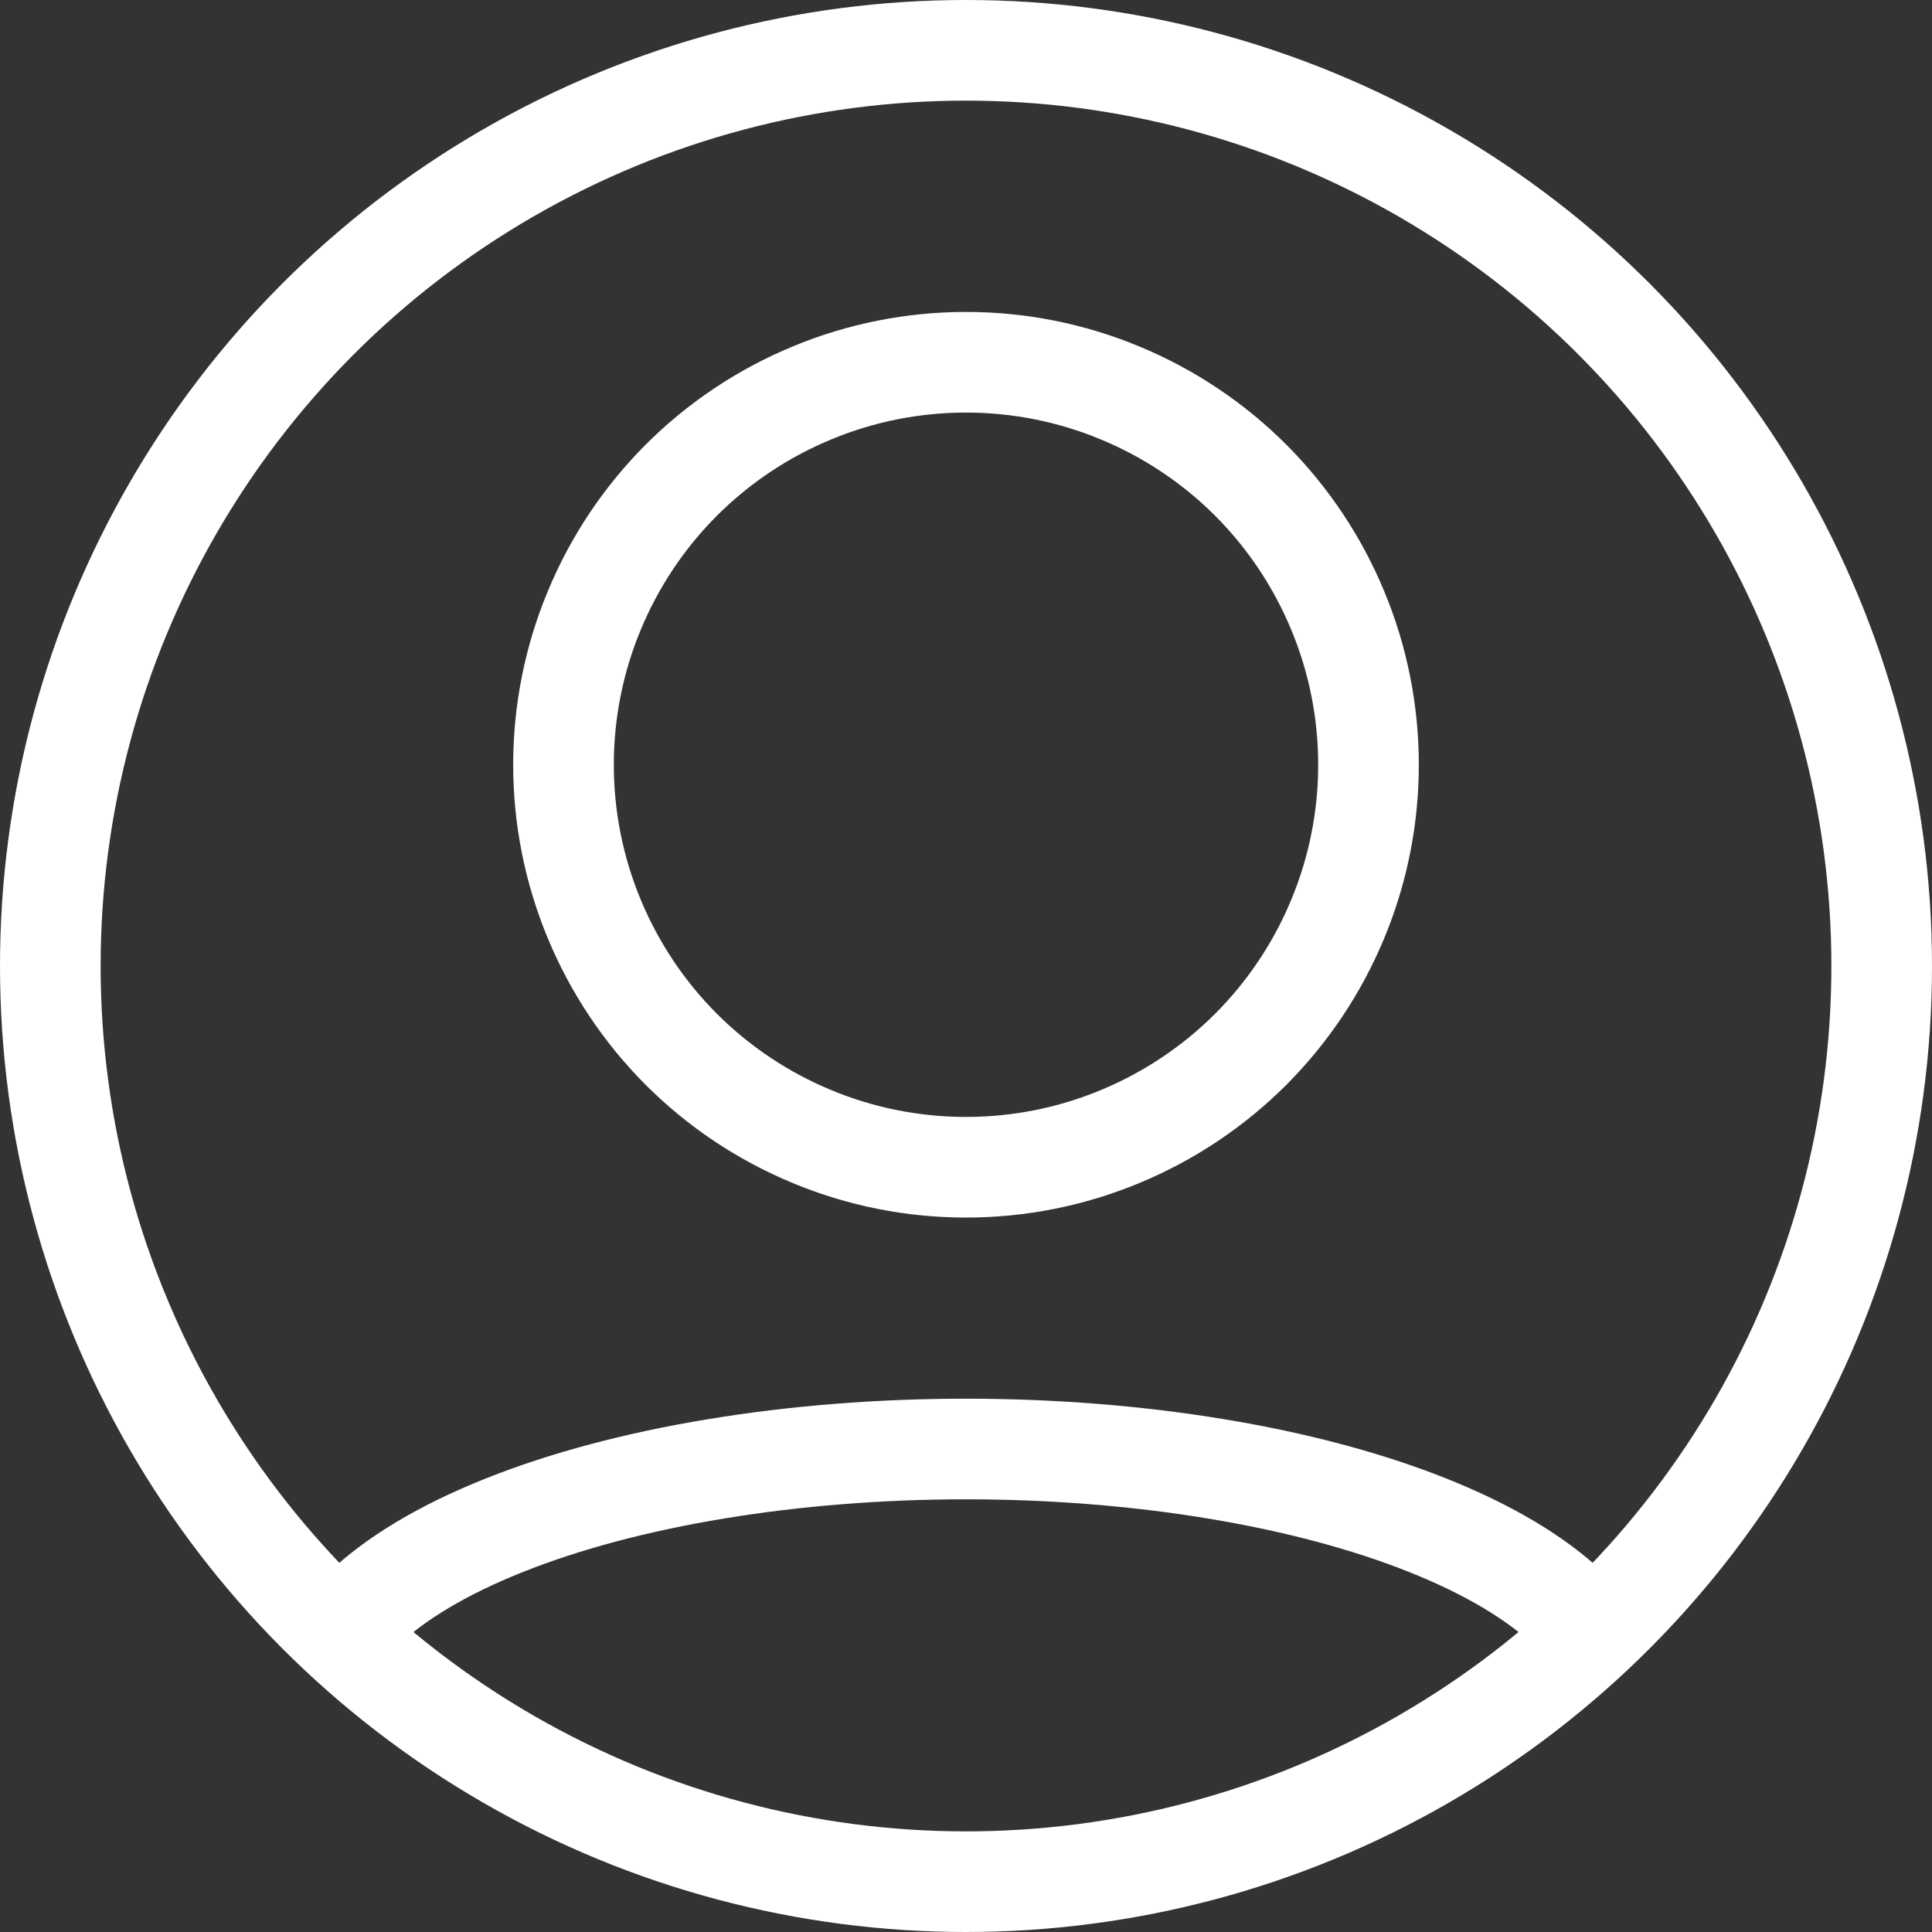 <svg width="24" height="24" viewBox="0 0 24 24" fill="none" xmlns="http://www.w3.org/2000/svg">
<rect x="0" y="0" width="24" height="24" fill="#333333" stroke="none"/>
<path d="M7 9.5C7 10.157 7.129 10.807 7.381 11.413C7.632 12.02 8 12.571 8.464 13.036C8.929 13.5 9.48 13.868 10.087 14.119C10.693 14.371 11.343 14.5 12 14.5C12.657 14.5 13.307 14.371 13.913 14.119C14.52 13.868 15.071 13.5 15.536 13.036C16 12.571 16.368 12.02 16.619 11.413C16.871 10.807 17 10.157 17 9.5C17 8.843 16.871 8.193 16.619 7.587C16.368 6.98 16 6.429 15.536 5.964C15.071 5.5 14.52 5.132 13.913 4.881C13.307 4.629 12.657 4.5 12 4.5C11.343 4.5 10.693 4.629 10.087 4.881C9.48 5.132 8.929 5.5 8.464 5.964C8 6.429 7.632 6.98 7.381 7.587C7.129 8.193 7 8.843 7 9.5V9.5Z" stroke="white" stroke-width="1.25" stroke-linecap="round" stroke-linejoin="round"/>
<circle cx="12" cy="12" r="11.375" stroke="white" stroke-width="1.25"/>
<path d="M19.5 20C19.092 19.607 18.494 19.25 17.74 18.949C16.986 18.648 16.091 18.409 15.107 18.247C14.122 18.084 13.066 18 12 18C10.934 18 9.878 18.084 8.893 18.247C7.908 18.409 7.014 18.648 6.26 18.949C5.506 19.25 4.908 19.607 4.5 20" stroke="white" stroke-width="1.25" stroke-linecap="round" stroke-linejoin="round"/>
</svg>
